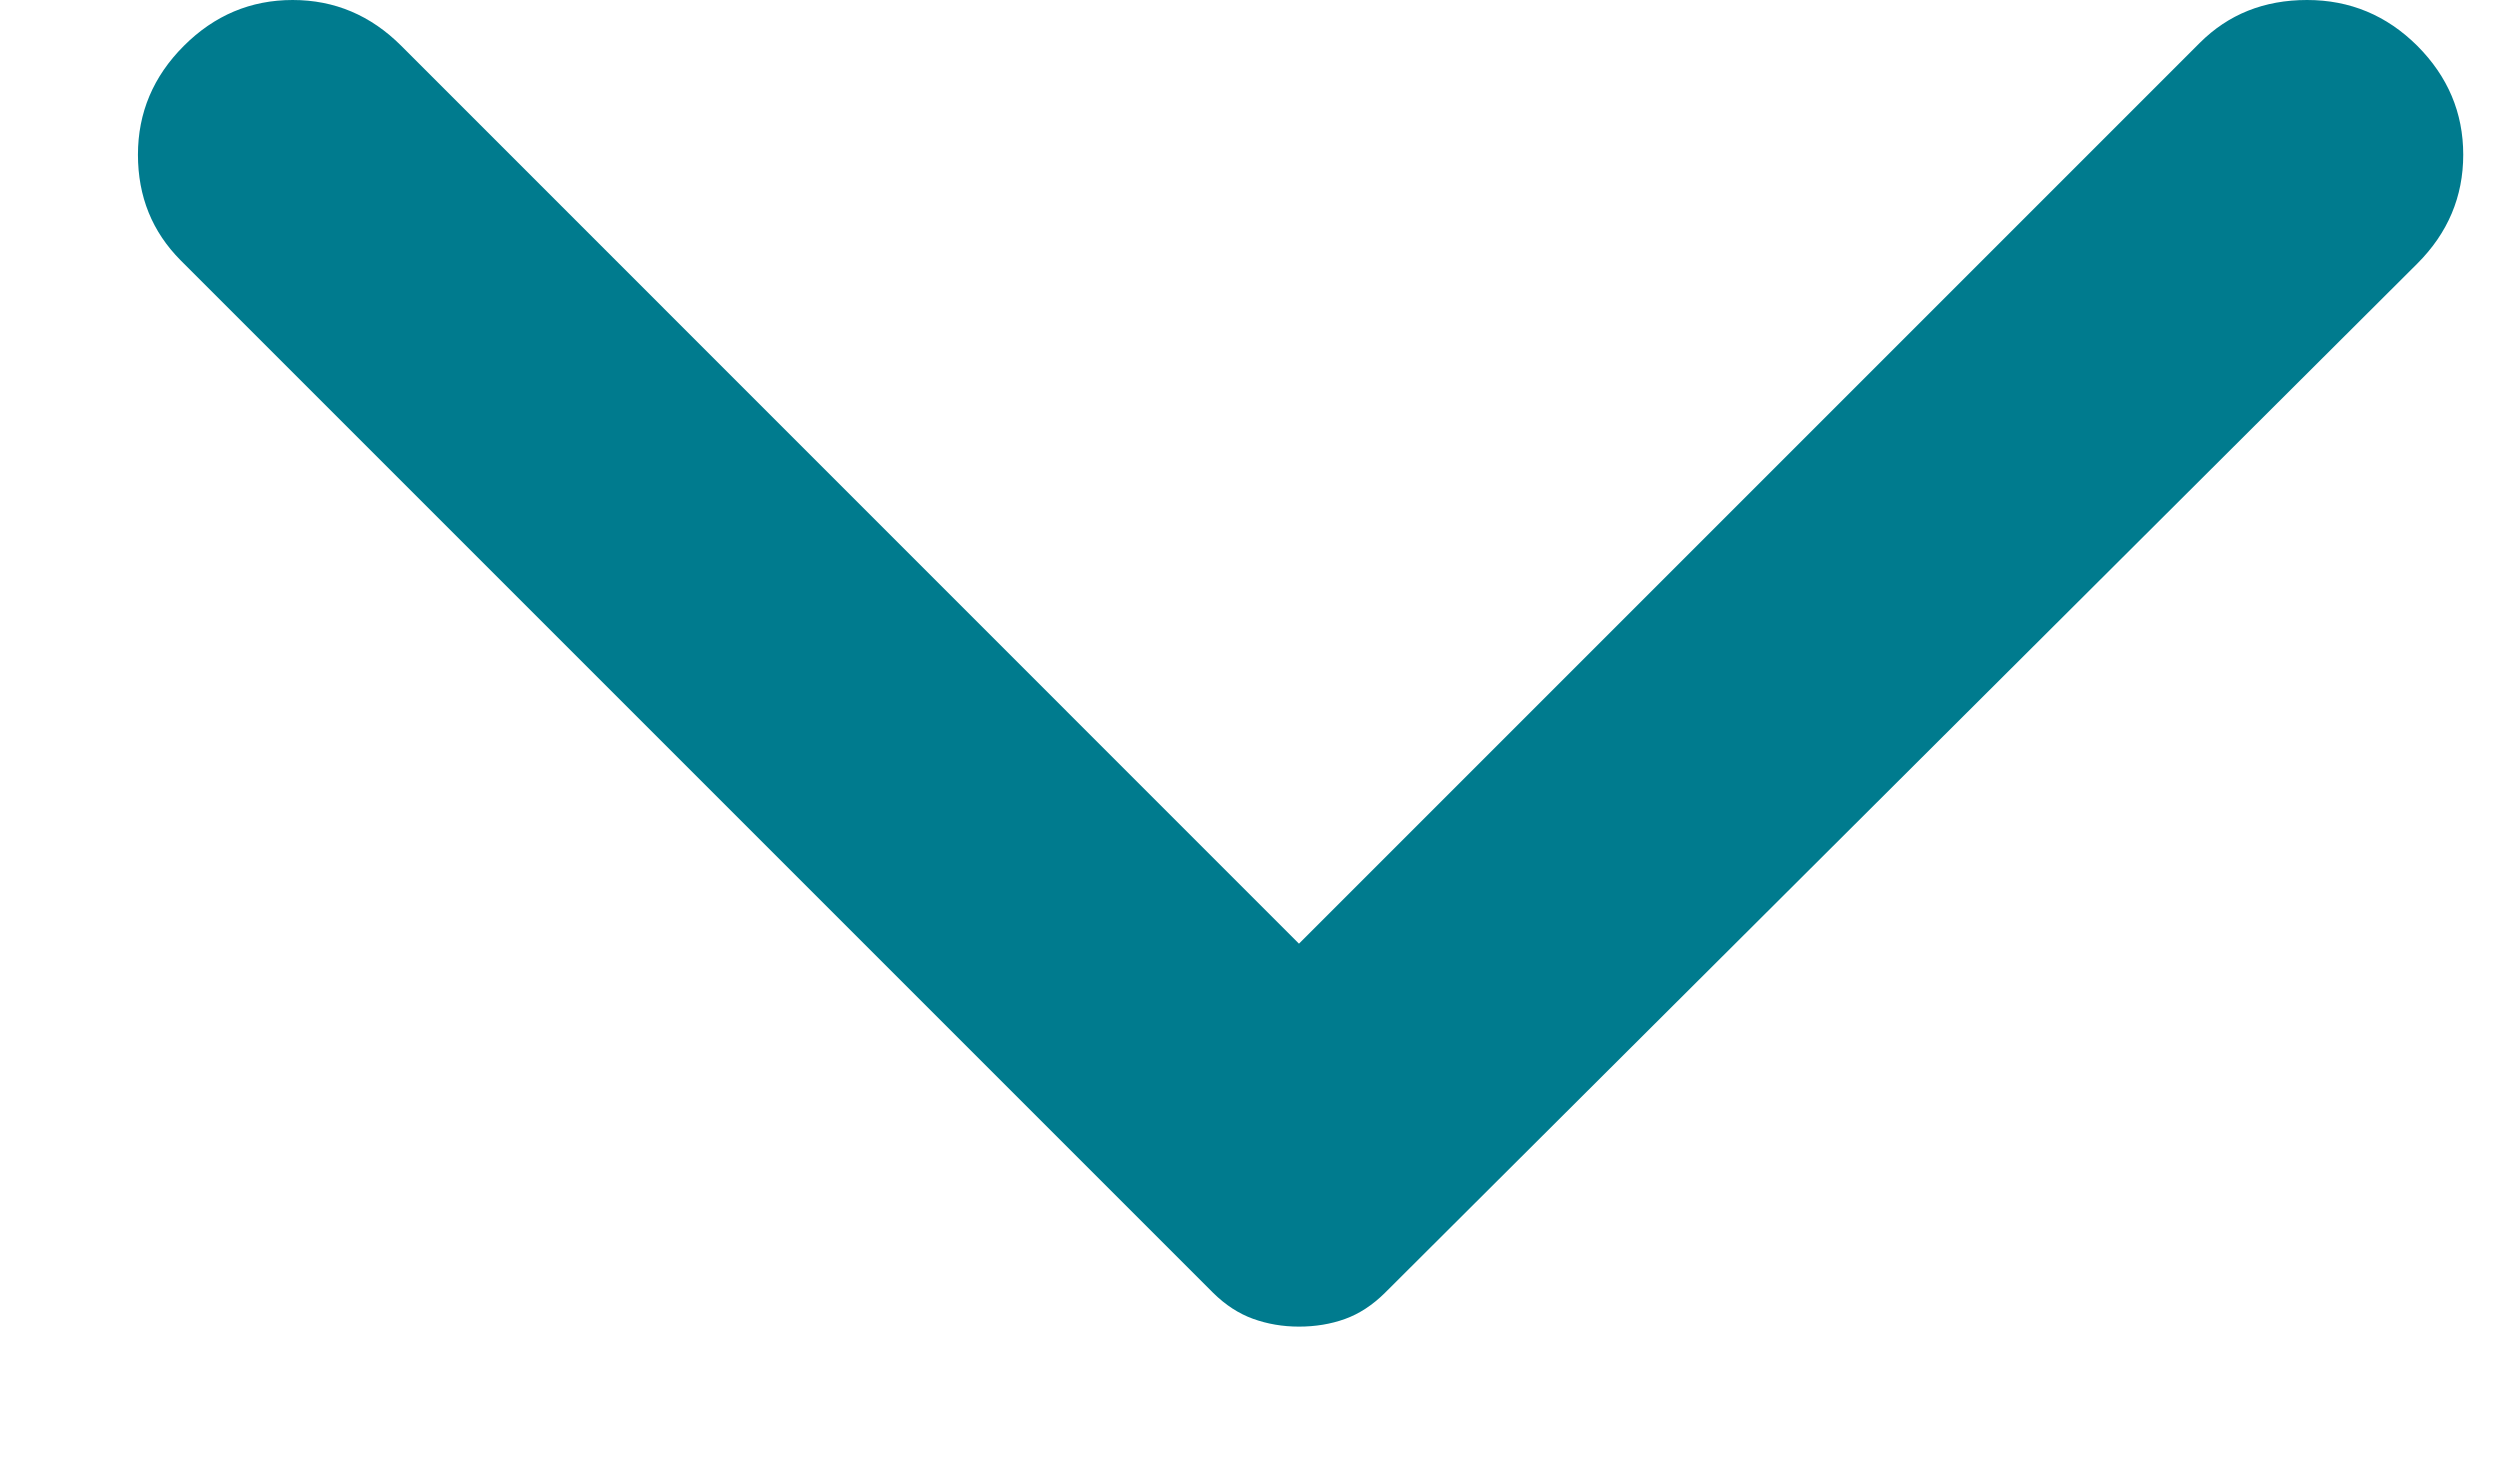<svg width="17" height="10" viewBox="0 0 17 10" fill="none" xmlns="http://www.w3.org/2000/svg">
<path d="M1.25 0.312C1.458 0.104 1.705 0 1.99 0C2.275 0 2.521 0.104 2.729 0.312L8.833 6.417L14.958 0.292C15.153 0.097 15.396 0 15.688 0C15.979 0 16.229 0.104 16.438 0.312C16.646 0.521 16.75 0.767 16.75 1.052C16.75 1.337 16.646 1.584 16.438 1.792L9.417 8.792C9.333 8.875 9.243 8.934 9.146 8.969C9.049 9.004 8.944 9.021 8.833 9.021C8.722 9.021 8.618 9.003 8.521 8.968C8.424 8.933 8.333 8.874 8.25 8.792L1.229 1.771C1.035 1.576 0.938 1.337 0.938 1.052C0.938 0.767 1.042 0.52 1.25 0.312Z" fill="#007B8E"/>
</svg>
